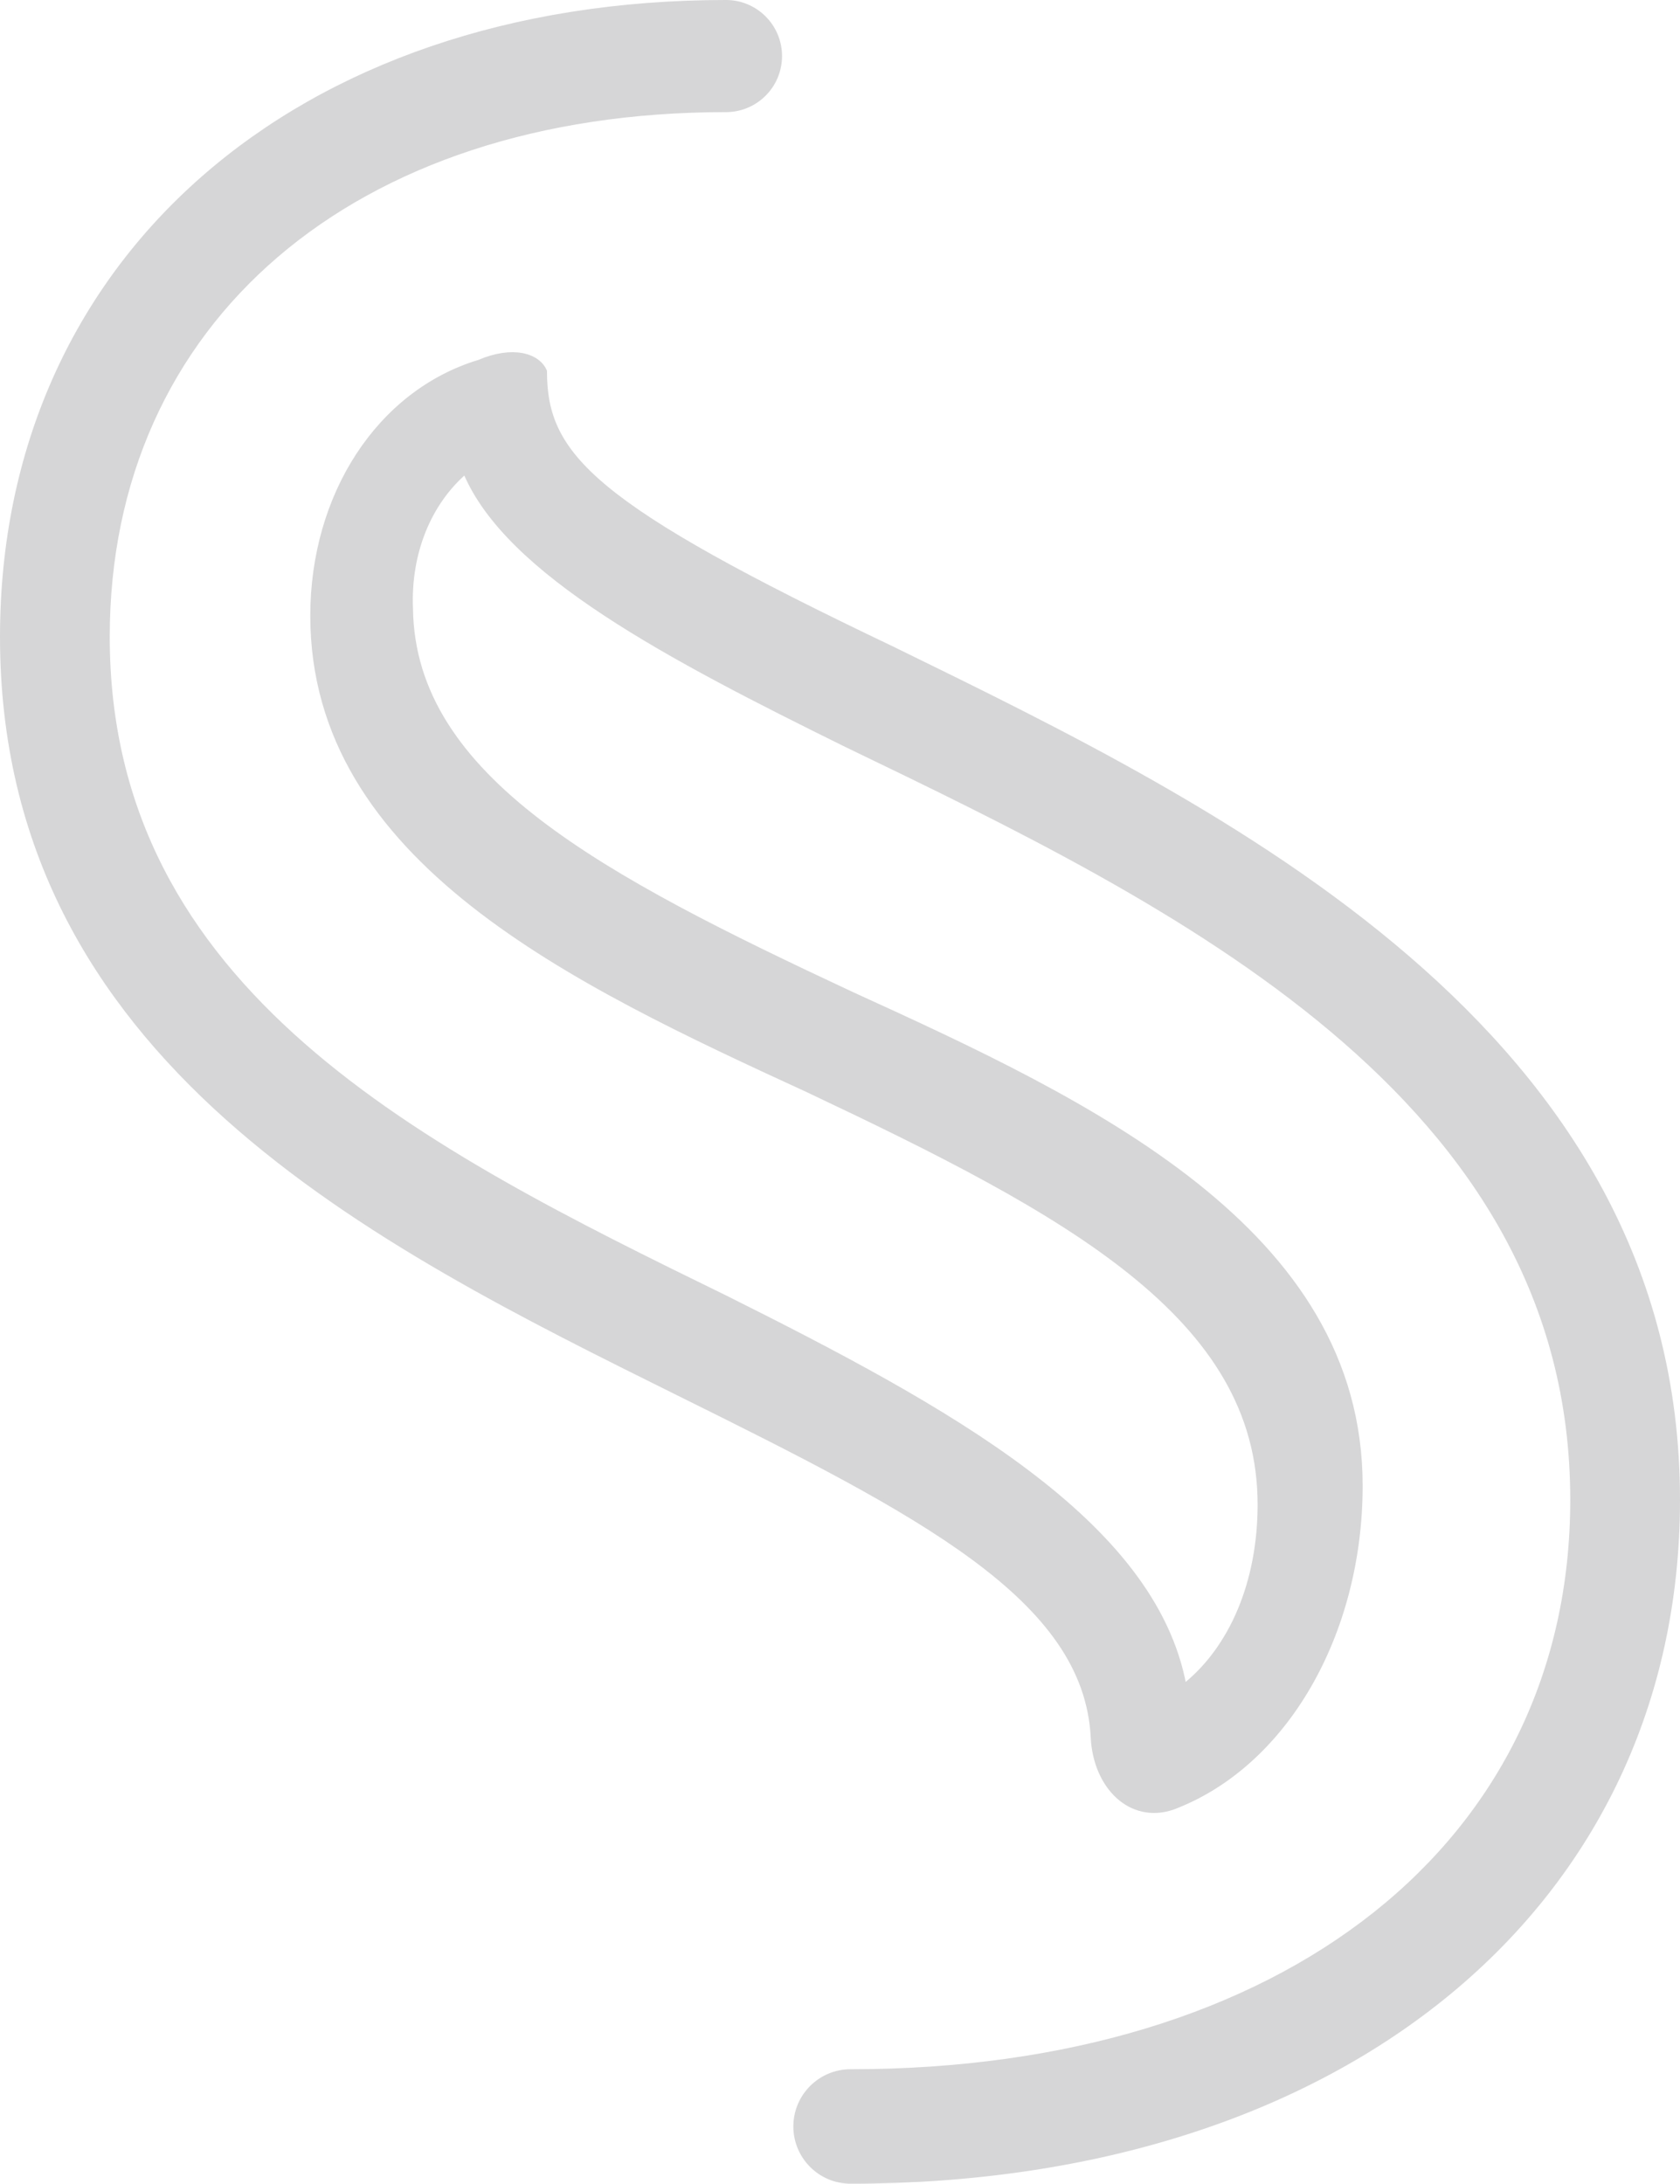 <?xml version="1.0" encoding="UTF-8"?>
<svg id="_レイヤー_2" data-name="レイヤー 2" xmlns="http://www.w3.org/2000/svg" viewBox="0 0 424.118 551.11">
  <defs>
    <style>
      .cls-1 {
        fill: #d6d6d7;
        stroke: #d6d6d7;
        stroke-miterlimit: 10;
      }
    </style>
  </defs>
  <g id="logo-salon">
    <path id="path" class="cls-1" d="M225.41,163.693c-75.959-36.199-87.826-48.661-87.826-70.025-1.783-4.153-8.309-5.934-16.617-2.373-25.517,7.714-42.134,33.825-42.134,64.09,0,61.717,65.871,92.576,125.213,119.873,65.28,30.859,113.94,56.969,113.94,104.443,0,19.583-7.12,36.2-18.991,45.695-7.714-41.541-59.936-70.026-115.72-97.917C106.726,290.094,27.205,250.334,27.205,160.726c0-79.52,61.715-132.929,156.071-132.929,7.538,0,13.649-6.111,13.649-13.649,0-7.538-6.111-13.649-13.649-13.649C74.68.5.5,65.777.5,160.726c0,106.818,94.356,153.105,170.909,191.085,61.125,30.265,102.664,51.628,104.443,86.641.594,12.462,9.494,21.363,20.176,17.802,28.484-10.681,47.475-43.914,47.475-81.299,0-64.685-68.245-96.729-128.181-124.027-63.498-29.671-110.969-54.595-111.564-97.322-.594-14.242,4.747-26.704,13.65-34.419,10.679,25.518,51.628,46.882,96.135,68.838,82.485,39.76,183.37,88.421,183.37,190.491,0,86.641-72.401,144.204-182.185,144.204-7.702,0-13.945,6.244-13.945,13.945,0,7.702,6.244,13.945,13.945,13.945,124.622,0,208.89-70.025,208.89-172.095,0-118.686-115.72-174.468-198.208-214.822Z"/>
  </g>
</svg>